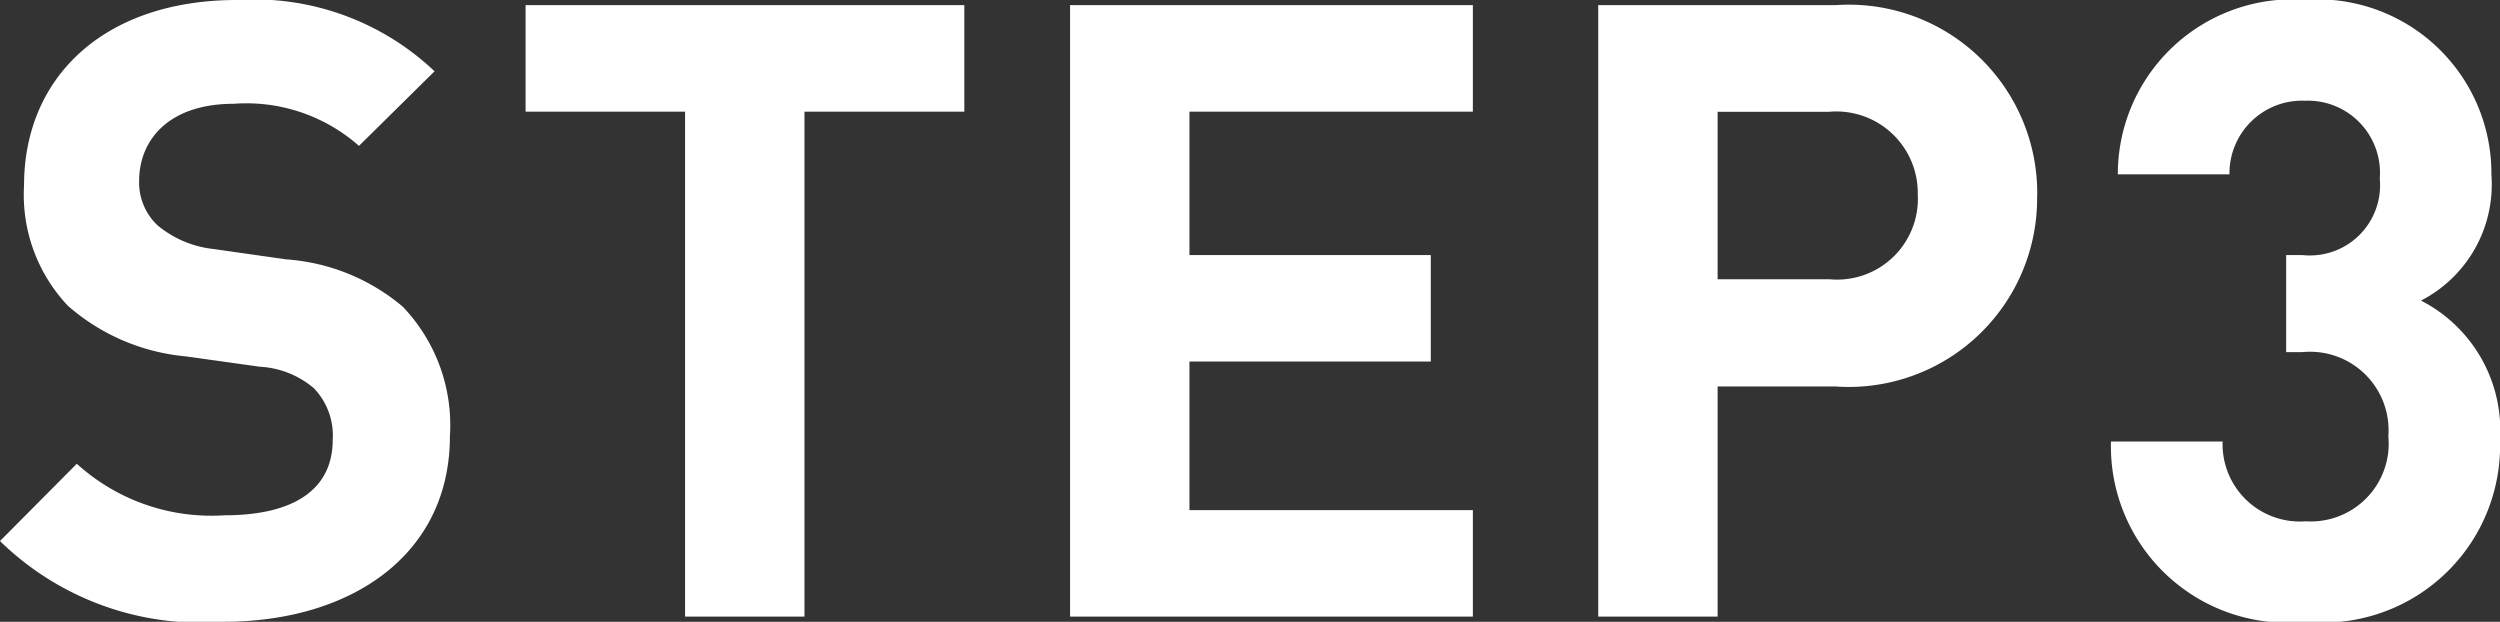 <?xml version="1.0"?>
<svg xmlns="http://www.w3.org/2000/svg" width="40.754" height="10.136" viewBox="0 0 40.754 10.136">
  <rect x="0" y="0" width="40.754" height="10.136" fill="#333333" stroke="none"/>
  <path id="&#x30D1;&#x30B9;_19312" data-name="&#x30D1;&#x30B9; 19312" d="M7.6-2.94a2.791,2.791,0,0,0-.77-2.114,3.3,3.3,0,0,0-1.9-.77L3.752-5.992a1.714,1.714,0,0,1-.924-.392A.962.962,0,0,1,2.534-7.1c0-.686.5-1.26,1.54-1.26a2.774,2.774,0,0,1,2.044.686L7.35-8.89a4.271,4.271,0,0,0-3.22-1.162C1.974-10.052.658-8.806.658-7.028a2.634,2.634,0,0,0,.714,1.96A3.381,3.381,0,0,0,3.3-4.242l1.2.168a1.485,1.485,0,0,1,.882.35,1.11,1.11,0,0,1,.308.84c0,.8-.616,1.232-1.764,1.232a3.263,3.263,0,0,1-2.408-.84L.266-1.232A4.681,4.681,0,0,0,3.906.084C5.992.084,7.6-1.008,7.6-2.94Zm8.386-5.292V-9.968H8.834v1.736h2.6V0h1.946V-8.232ZM24.276,0V-1.736h-4.62V-4.158H23.59V-5.894H19.656V-8.232h4.62V-9.968H17.71V0Zm9.2-6.86a3.072,3.072,0,0,0-3.29-3.108H26.32V0h1.946V-3.752h1.918A3.072,3.072,0,0,0,33.474-6.86Zm-1.946,0A1.317,1.317,0,0,1,30.086-5.5h-1.82v-2.73h1.82A1.328,1.328,0,0,1,31.528-6.86ZM41.02-2.884a2.377,2.377,0,0,0-1.288-2.268A2.127,2.127,0,0,0,40.88-7.2a2.838,2.838,0,0,0-3.038-2.856A2.851,2.851,0,0,0,34.79-7.21h1.82a1.184,1.184,0,0,1,1.232-1.2A1.176,1.176,0,0,1,39.06-7.14,1.144,1.144,0,0,1,37.8-5.894h-.266v1.582H37.8A1.28,1.28,0,0,1,39.2-2.94a1.269,1.269,0,0,1-1.344,1.386,1.261,1.261,0,0,1-1.358-1.3h-1.82A2.877,2.877,0,0,0,37.856.084,2.886,2.886,0,0,0,41.02-2.884Z" transform="translate(-0.266 10.052)" fill="#fff"/>
</svg>
